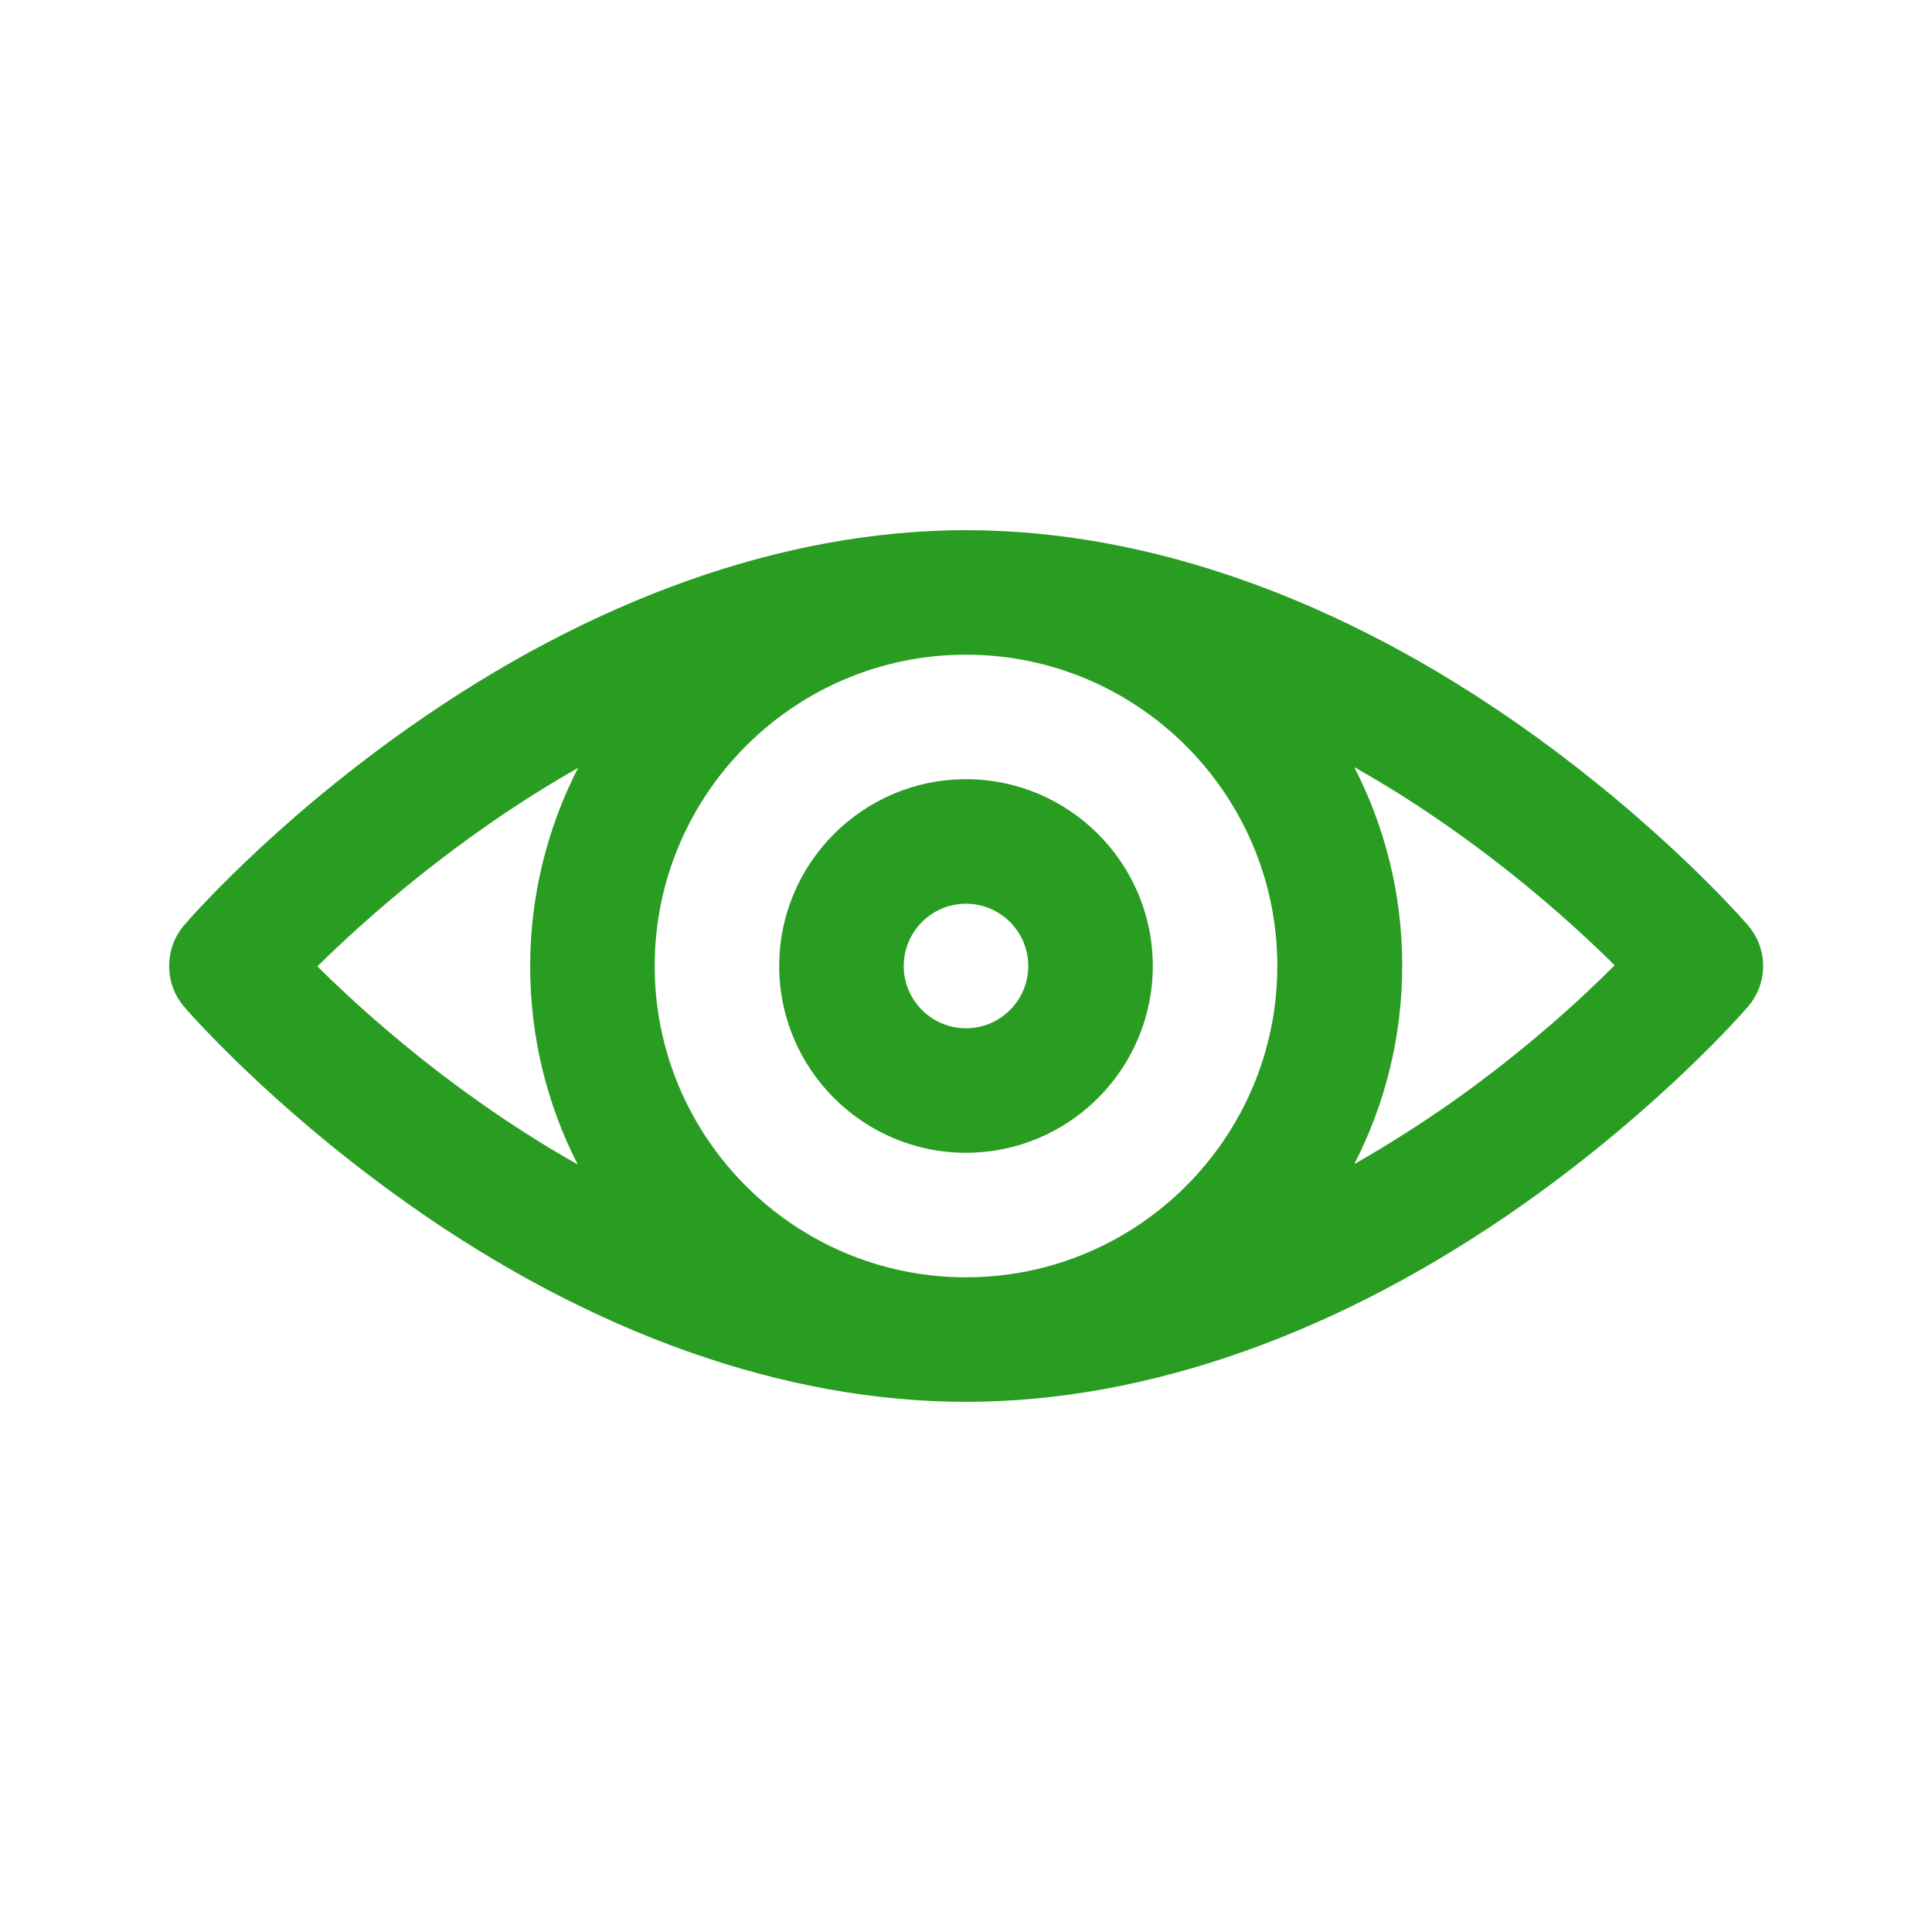 <?xml version="1.0" encoding="utf-8"?>
<!-- Generator: Adobe Illustrator 25.2.1, SVG Export Plug-In . SVG Version: 6.00 Build 0)  -->
<svg version="1.1" id="Layer_1" xmlns:svgjs="http://svgjs.com/svgjs"
	 xmlns="http://www.w3.org/2000/svg" xmlns:xlink="http://www.w3.org/1999/xlink" x="0px" y="0px" viewBox="0 0 512 512"
	 style="enable-background:new 0 0 512 512;" xml:space="preserve">
<style type="text/css">
	.st0{fill:#299d22;}
</style>
<g>
	<g>
		<g>
			<path class="st0" d="M463.2,245.2c-0.9-1.1-23.1-26.6-59.3-52.2c-48.6-34.4-99.8-52.5-147.9-52.5s-99.3,18.2-147.9,52.5
				c-36.3,25.6-58.4,51.1-59.3,52.2c-5.3,6.2-5.3,15.4,0,21.6c0.9,1.1,23.1,26.6,59.3,52.2c48.6,34.4,99.8,52.5,147.9,52.5
				s99.3-18.2,147.9-52.5c36.2-25.6,58.4-51.1,59.3-52.2C468.6,260.6,468.6,251.4,463.2,245.2z M153.1,308.6
				c-9.4-5.3-17.9-10.8-25.3-16c-19.4-13.6-34.5-27.4-43.7-36.5c13-12.8,37.4-34.6,69.1-52.6c-8.1,15.8-12.7,33.7-12.7,52.6
				C140.5,274.9,145,292.8,153.1,308.6z M256,338.5c-45.5,0-82.5-37-82.5-82.5c0-45.5,37-82.5,82.5-82.5c45.5,0,82.5,37,82.5,82.5
				C338.5,301.5,301.5,338.5,256,338.5z M384.2,292.5c-7.5,5.2-16,10.7-25.3,16c8.1-15.8,12.7-33.6,12.7-52.6s-4.6-36.8-12.7-52.6
				c9.4,5.3,17.9,10.8,25.3,16c19.4,13.6,34.5,27.4,43.7,36.5C418.7,265.1,403.5,278.9,384.2,292.5z M256,206.5
				c-27.3,0-49.5,22.2-49.5,49.5s22.2,49.5,49.5,49.5s49.5-22.2,49.5-49.5S283.3,206.5,256,206.5z M256,272.5
				c-9.1,0-16.5-7.4-16.5-16.5s7.4-16.5,16.5-16.5c9.1,0,16.5,7.4,16.5,16.5C272.5,265.1,265.1,272.5,256,272.5z"/>
		</g>
	</g>
</g>
</svg>
